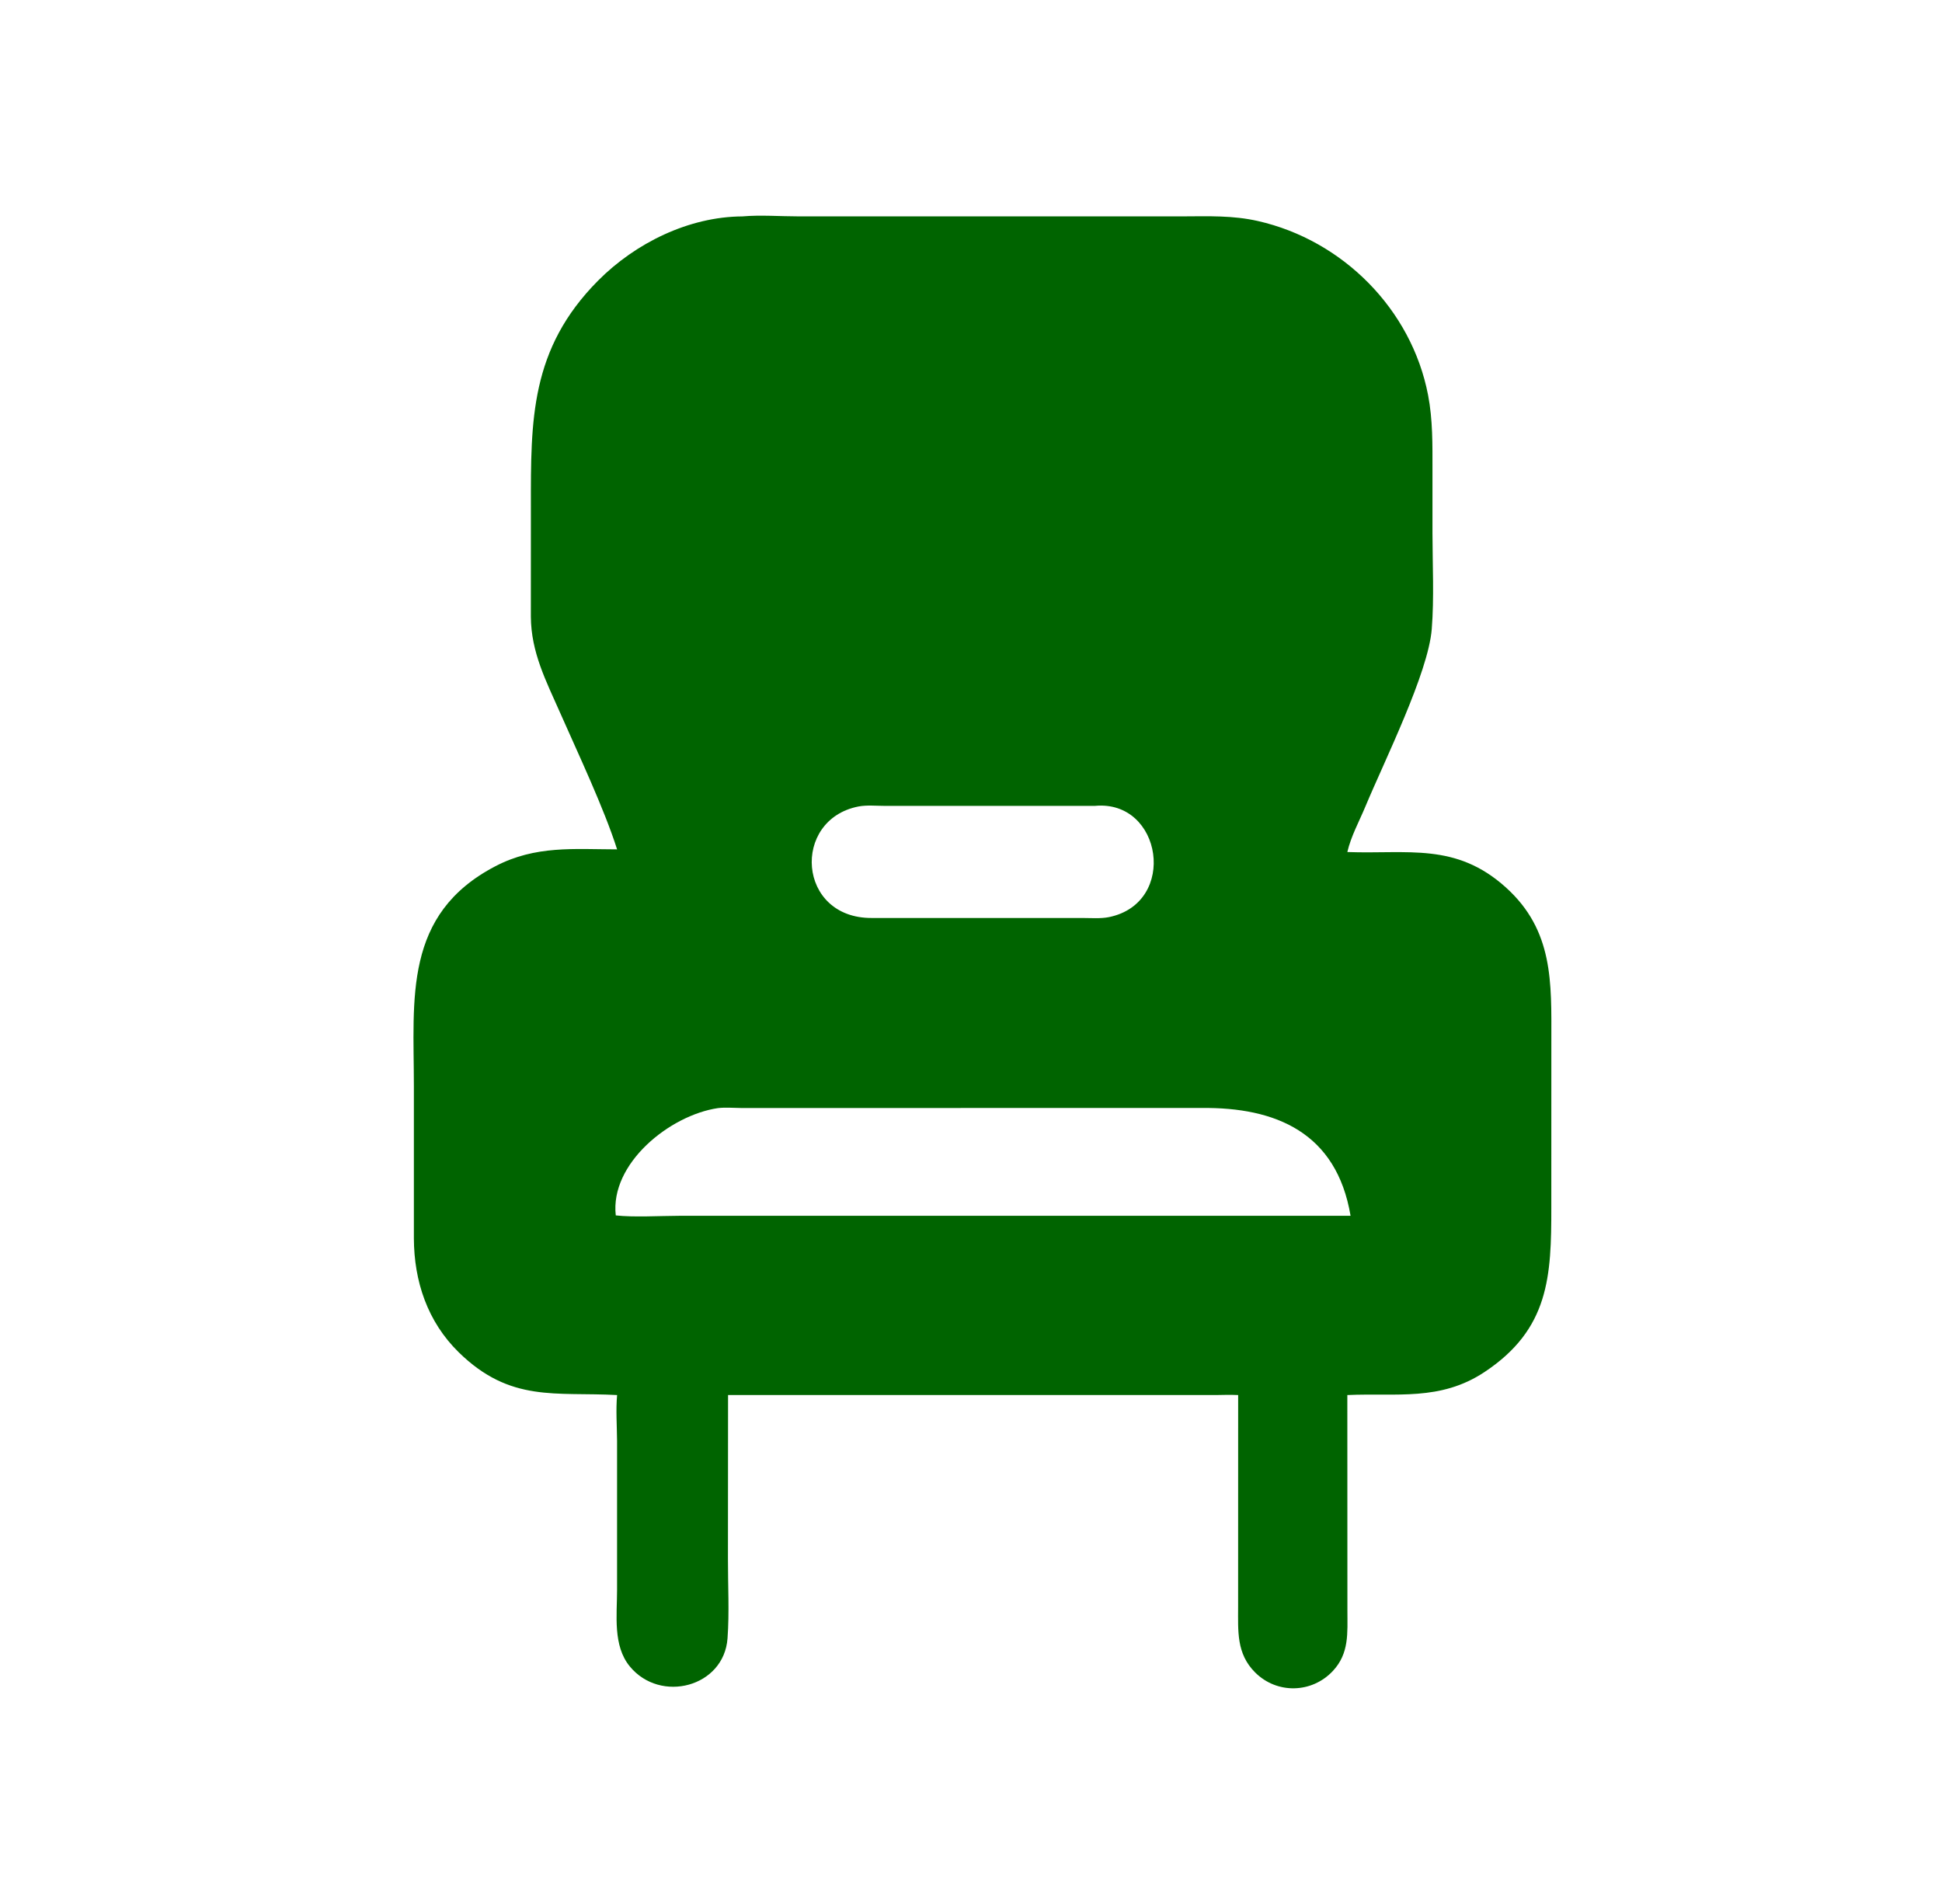 <svg width="51" height="50" viewBox="0 0 51 50" fill="none" xmlns="http://www.w3.org/2000/svg">
<g id="furniture">
<path id="Vector" d="M19.495 5.683C19.972 5.641 20.482 5.682 20.962 5.682L31.076 5.682C31.741 5.679 32.377 5.655 33.034 5.804C35.265 6.31 37.07 8.122 37.504 10.377C37.629 11.028 37.619 11.681 37.619 12.341L37.619 14.004C37.62 14.827 37.665 15.709 37.6 16.522C37.508 17.673 36.36 19.975 35.856 21.183C35.691 21.579 35.481 21.956 35.383 22.375C36.977 22.433 38.233 22.12 39.547 23.305C40.8 24.435 40.742 25.803 40.741 27.323L40.74 31.696C40.742 33.518 40.687 34.904 38.982 36.033C37.822 36.801 36.673 36.576 35.383 36.635L35.385 42.294C35.385 42.887 35.436 43.417 35.003 43.881C34.451 44.47 33.536 44.492 32.962 43.92C32.467 43.426 32.515 42.837 32.515 42.189L32.516 36.635C32.316 36.626 32.118 36.631 31.918 36.635H19.12L19.117 40.938C19.115 41.627 19.156 42.337 19.106 43.024C19.013 44.304 17.346 44.739 16.541 43.763C16.091 43.218 16.205 42.414 16.205 41.756L16.205 37.832C16.202 37.432 16.171 37.033 16.206 36.635C14.593 36.548 13.403 36.84 12.047 35.512C11.227 34.709 10.874 33.651 10.869 32.521L10.869 28.512C10.868 26.226 10.586 24.01 13.011 22.747C14.066 22.198 15.069 22.302 16.206 22.305C15.862 21.226 15.184 19.793 14.711 18.721C14.34 17.881 13.948 17.134 13.941 16.195L13.942 13.313C13.94 11.034 13.922 9.167 15.706 7.37C16.687 6.382 18.089 5.691 19.495 5.683ZM18.852 29.1C17.588 29.288 16.017 30.554 16.171 31.917C16.626 31.971 17.349 31.929 17.827 31.928L32.823 31.928H35.468C35.1 29.738 33.499 29.075 31.555 29.096L19.466 29.097C19.266 29.096 19.048 29.076 18.852 29.1ZM28.753 21.163L23.236 21.163C23.015 21.163 22.762 21.137 22.544 21.179C20.781 21.525 20.935 24.119 22.897 24.107L28.423 24.107C28.648 24.107 28.908 24.129 29.128 24.083C30.939 23.708 30.521 20.994 28.753 21.163Z" fill="#006400"/>
</g>
</svg>
